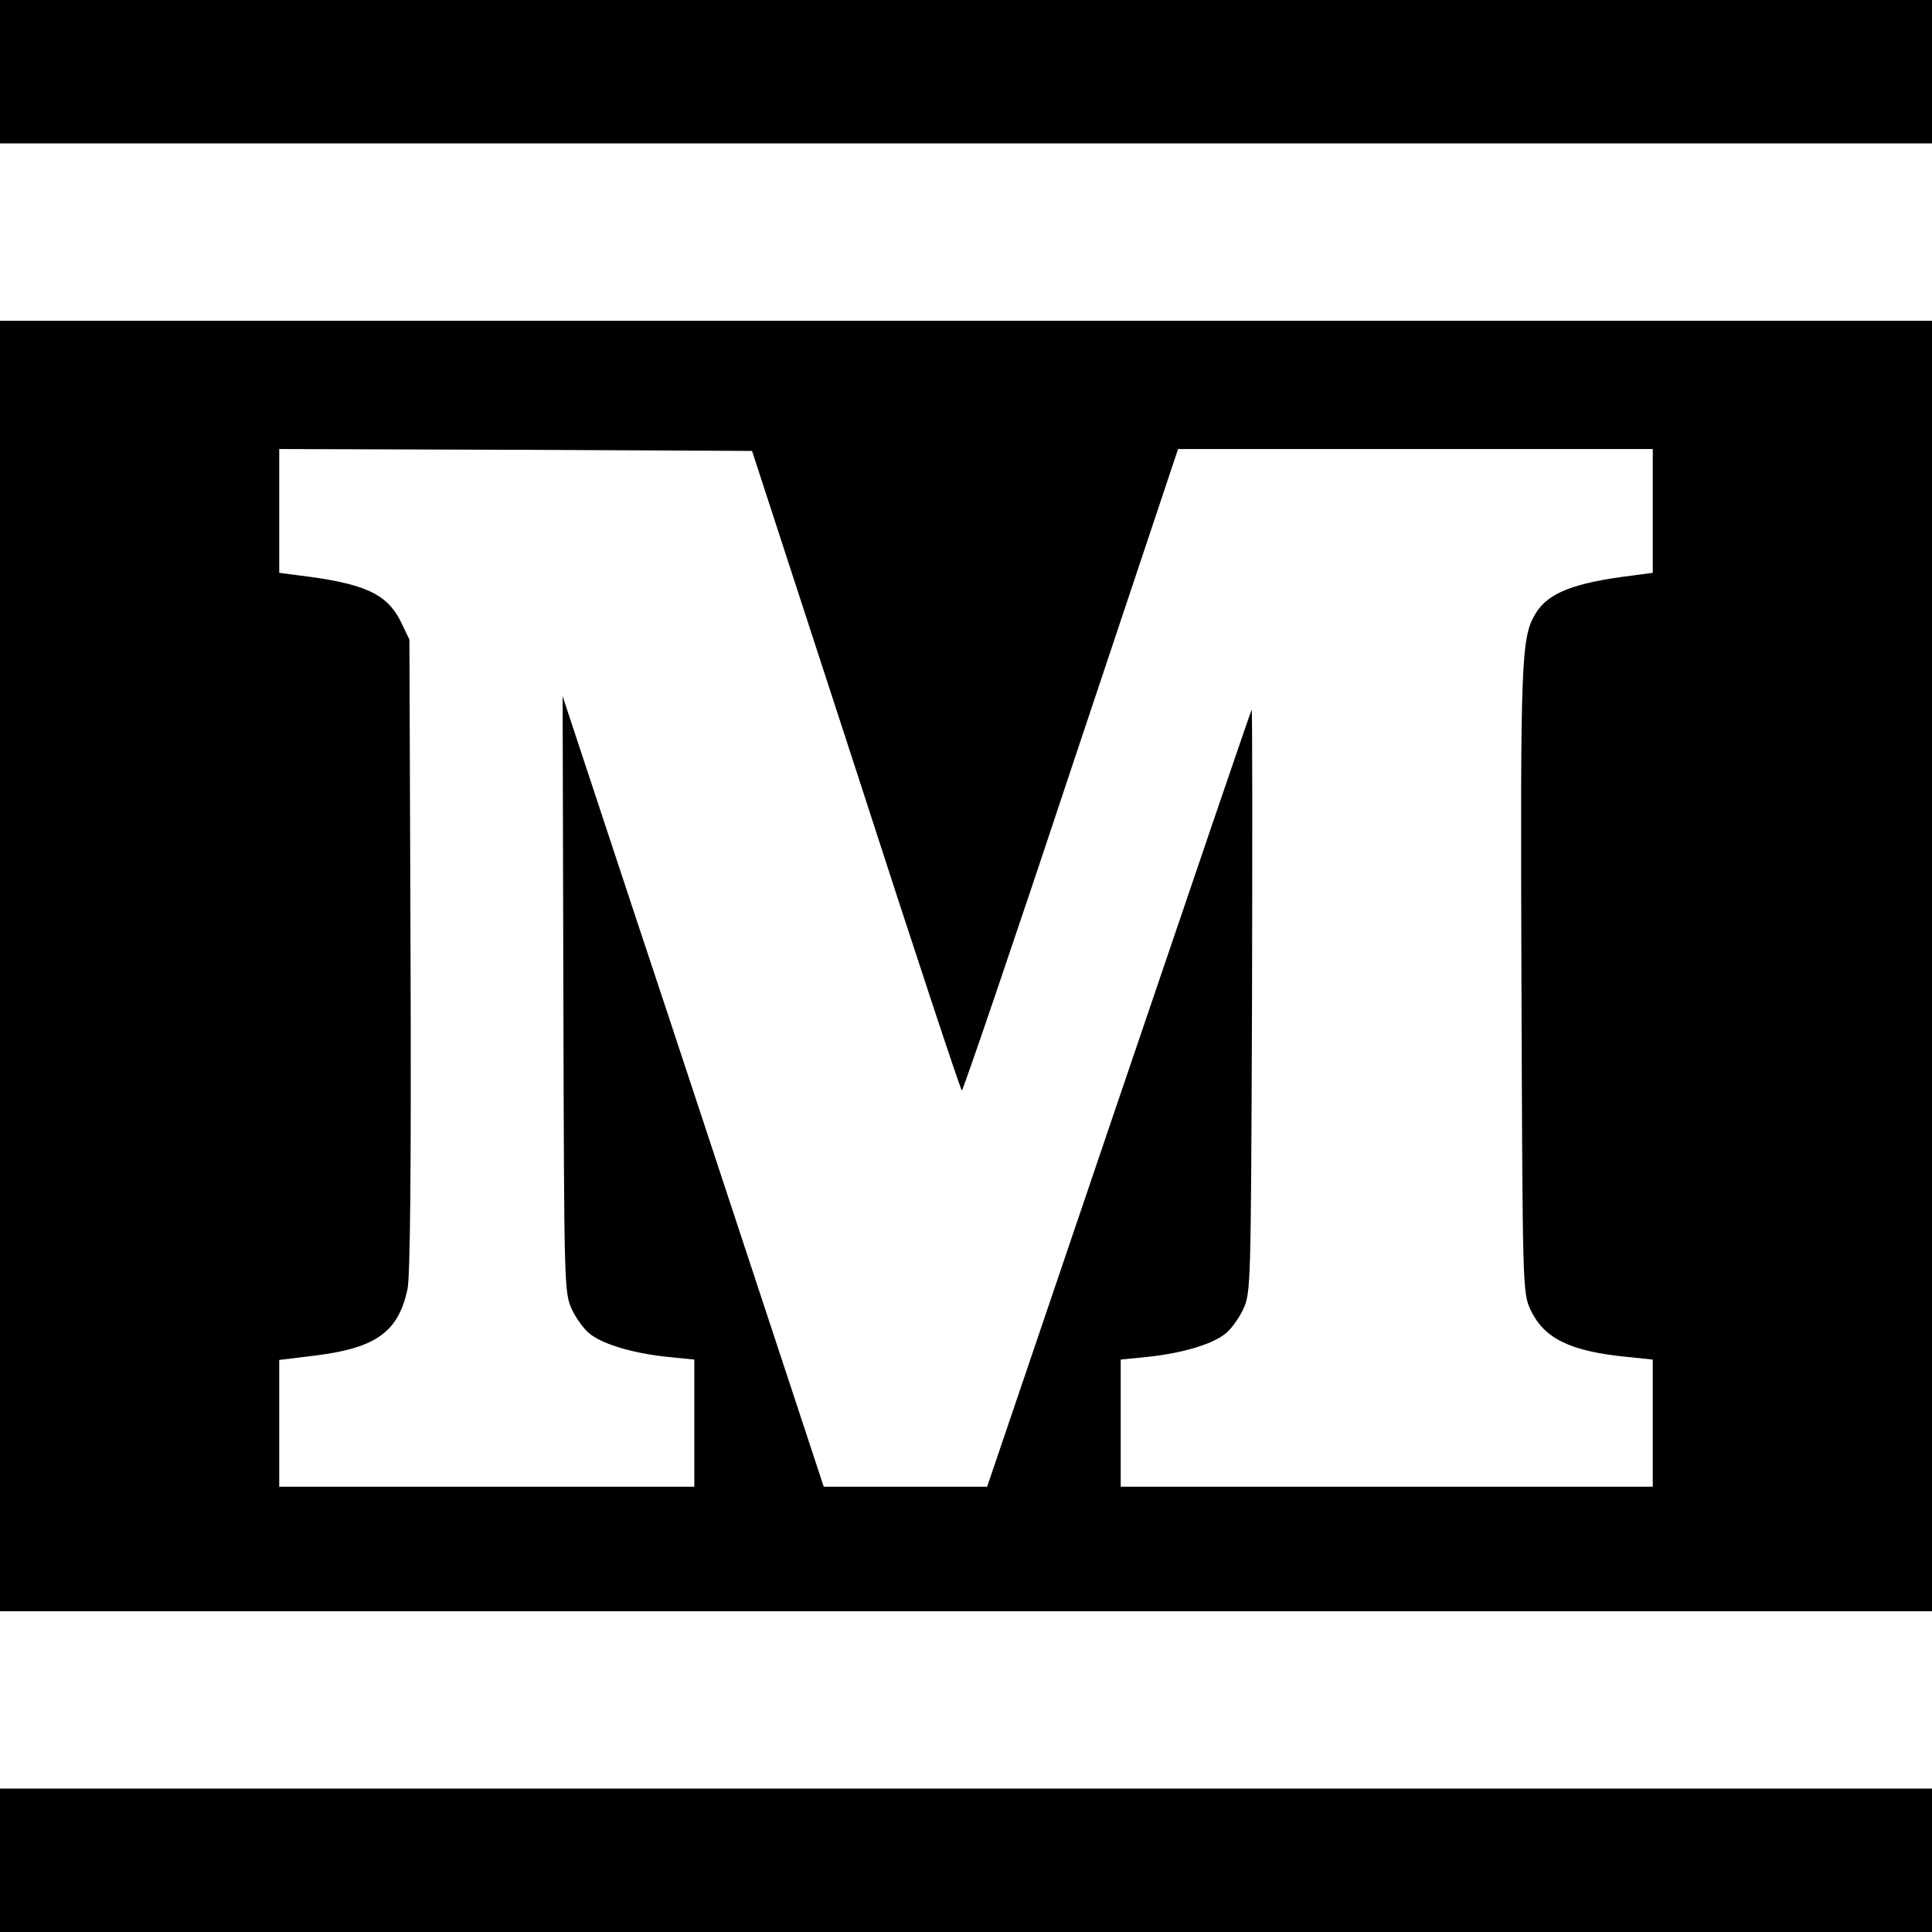 <?xml version="1.0" standalone="no"?>
<!DOCTYPE svg PUBLIC "-//W3C//DTD SVG 20010904//EN"
 "http://www.w3.org/TR/2001/REC-SVG-20010904/DTD/svg10.dtd">
<svg version="1.0" xmlns="http://www.w3.org/2000/svg"
 width="512pt" height="512pt" viewBox="0 0 512 512"
 preserveAspectRatio="xMidYMid meet">
<g transform="translate(0,512) scale(0.1,-0.1)"
fill="#000000" stroke="none">
<path d="M0 4930 l0 -190 2560 0 2560 0 0 190 0 190 -2560 0 -2560 0 0 -190z"/>
<path d="M0 2560 l0 -1710 2560 0 2560 0 0 1710 0 1710 -2560 0 -2560 0 0
-1710z m2269 518 c151 -467 277 -848 280 -848 3 0 134 383 289 850 l284 850
629 0 629 0 0 -164 0 -164 -52 -7 c-156 -19 -225 -46 -258 -100 -39 -64 -41
-117 -38 -975 3 -817 3 -825 24 -871 36 -76 104 -110 256 -125 l68 -7 0 -168
0 -169 -705 0 -705 0 0 169 0 168 70 7 c87 9 166 31 204 59 16 11 38 41 50 66
21 45 21 55 24 820 1 426 1 773 -1 770 -2 -2 -160 -466 -352 -1031 l-349
-1028 -216 0 -217 0 -151 458 c-83 251 -238 723 -346 1047 l-195 590 2 -790
c2 -782 2 -790 23 -836 12 -25 34 -55 50 -66 38 -28 117 -50 204 -59 l70 -7 0
-168 0 -169 -550 0 -550 0 0 168 0 168 98 12 c159 20 218 63 242 176 7 36 10
312 8 887 l-3 834 -23 48 c-37 74 -97 101 -269 122 l-53 7 0 164 0 164 627 -2
626 -3 276 -847z"/>
<path d="M0 190 l0 -190 2560 0 2560 0 0 190 0 190 -2560 0 -2560 0 0 -190z"/>
</g>
</svg>
